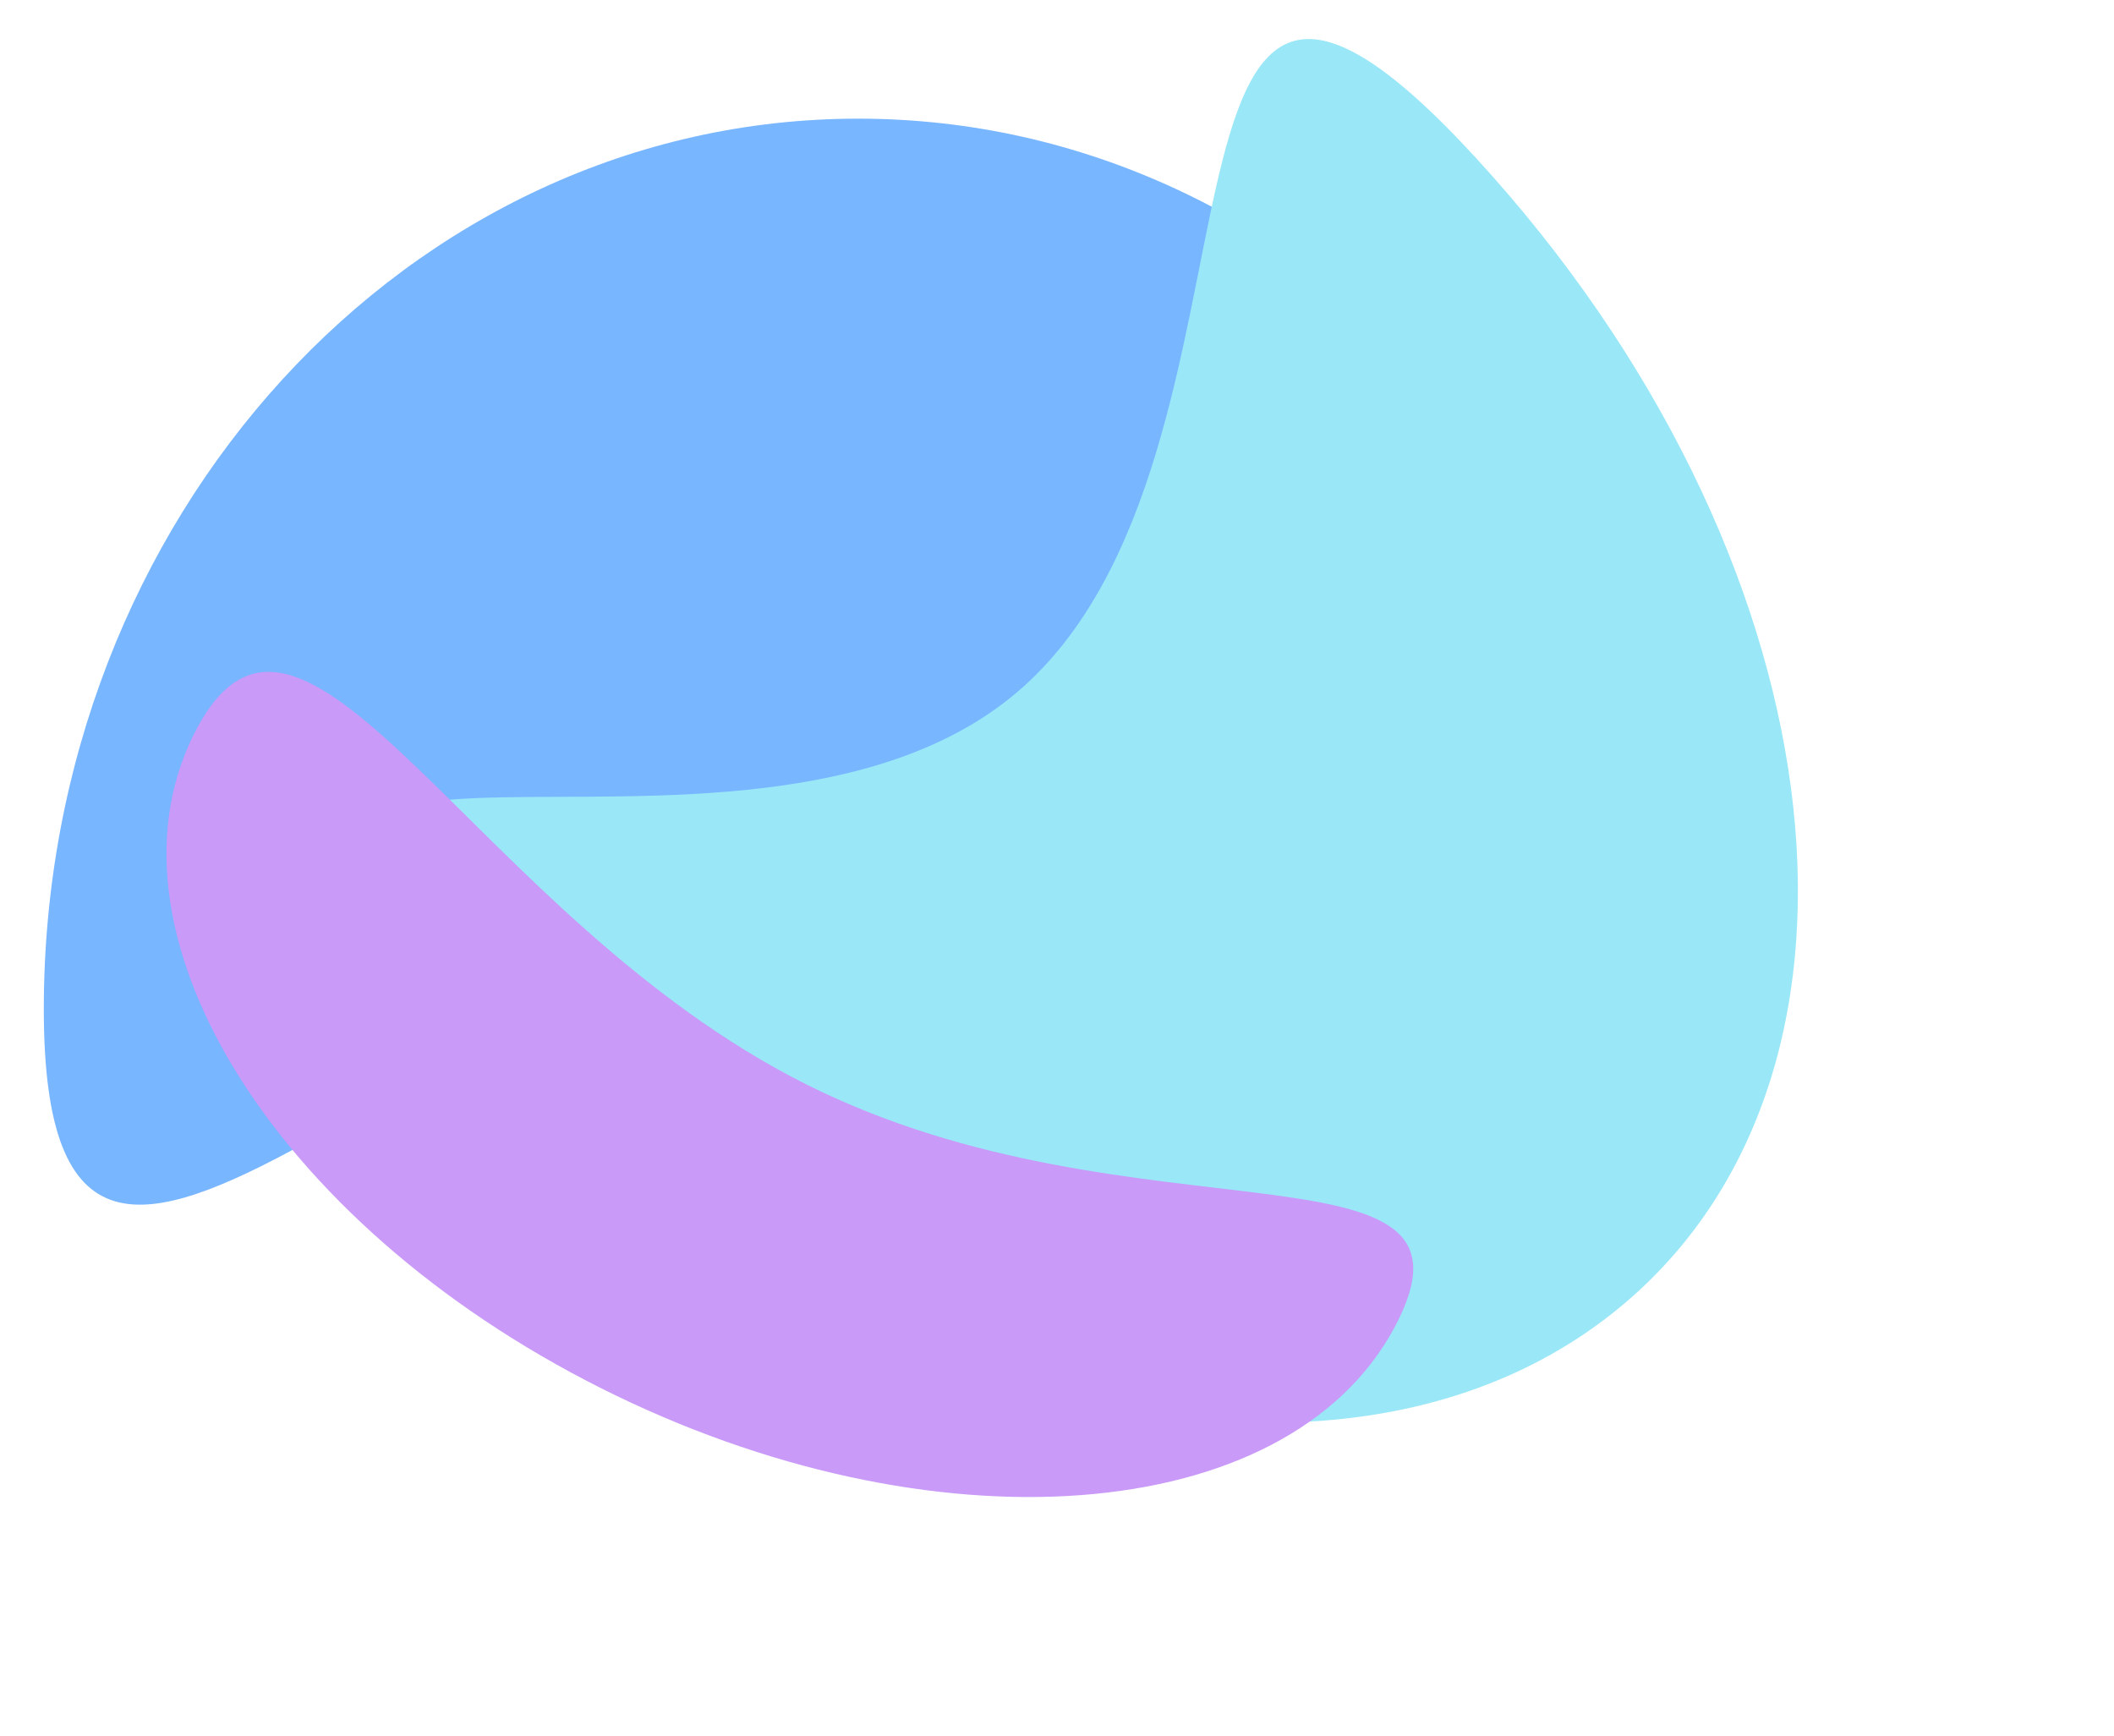 <svg width="727" height="597" viewBox="0 0 727 597" fill="none" xmlns="http://www.w3.org/2000/svg">
<g opacity="0.6">
<path d="M575.221 347.087C575.221 516.24 464.65 312.746 309.968 312.746C155.285 312.746 15.064 516.24 15.064 347.087C15.064 177.933 140.46 40.806 295.143 40.806C449.826 40.806 575.221 177.933 575.221 347.087Z" fill="#1E85FF"/>
<path d="M160.109 350.746C35.76 215.238 253.954 319.757 349.921 237.921C445.889 156.084 383.29 -81.119 507.639 54.389C631.989 189.897 654.997 366.089 559.029 447.926C463.061 529.762 284.459 486.253 160.109 350.746Z" fill="#56D7F3"/>
<path d="M479.407 456.797C516.416 388.344 390.674 429.889 277.051 372.805C163.428 315.721 104.951 181.624 67.942 250.077C30.933 318.531 93.041 420.299 206.664 477.383C320.287 534.467 442.398 525.251 479.407 456.797Z" fill="#A556F3"/>
</g>
</svg>
